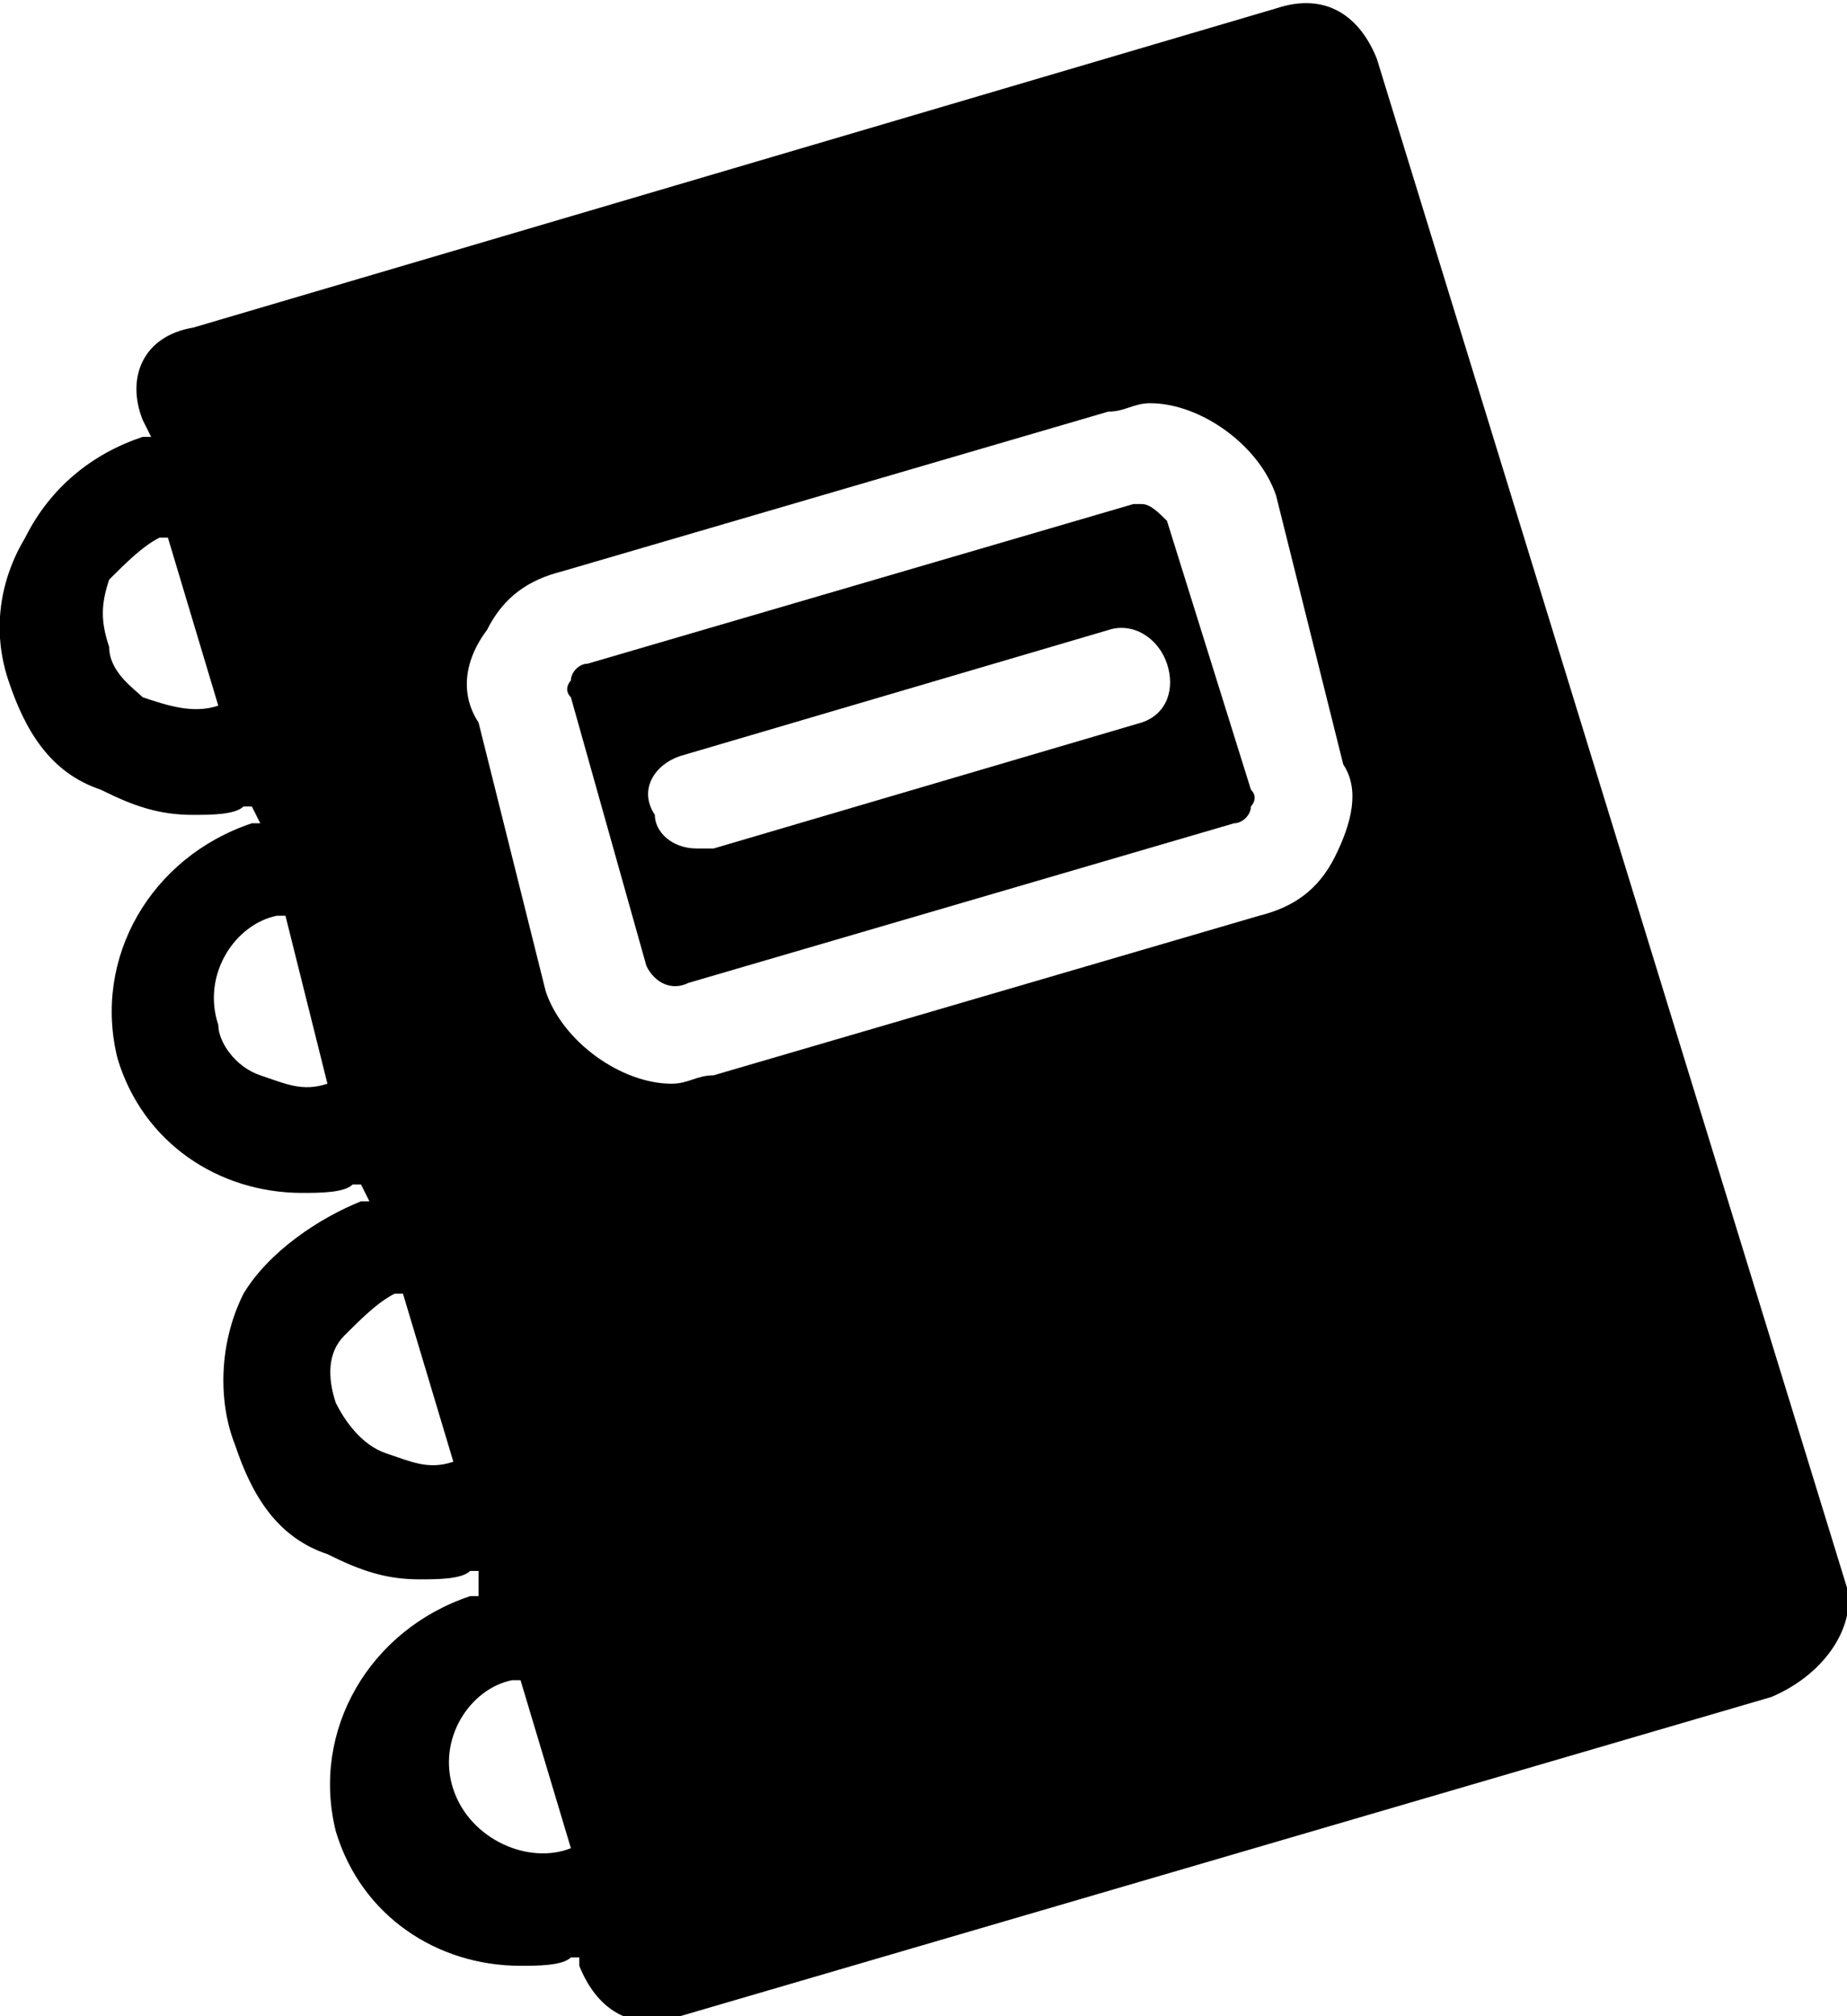 <?xml version="1.0" encoding="utf-8"?>
<!-- Generator: Adobe Illustrator 26.5.0, SVG Export Plug-In . SVG Version: 6.00 Build 0)  -->
<svg version="1.1" id="Layer_1" xmlns="http://www.w3.org/2000/svg" xmlns:xlink="http://www.w3.org/1999/xlink" x="0px" y="0px"
	 viewBox="0 0 22 24" style="enable-background:new 0 0 22 24;" xml:space="preserve">
<g>
	<path d="M22,18.9L16.4,0.7c-0.2-0.5-0.6-0.8-1.2-0.6L2.3,3.9C1.7,4,1.5,4.5,1.7,5l0.1,0.2c0,0,0,0-0.1,0C1.1,5.4,0.6,5.8,0.3,6.4
		C0,6.9-0.1,7.5,0.1,8.1c0.2,0.6,0.5,1.1,1.1,1.3c0.4,0.2,0.7,0.3,1.1,0.3c0.2,0,0.5,0,0.6-0.1c0,0,0,0,0.1,0l0.1,0.2c0,0,0,0-0.1,0
		c-1.2,0.4-1.9,1.6-1.6,2.8c0.3,1,1.2,1.6,2.2,1.6c0.2,0,0.5,0,0.6-0.1c0,0,0,0,0.1,0l0.1,0.2c0,0,0,0-0.1,0
		c-0.5,0.2-1.1,0.6-1.4,1.1c-0.3,0.6-0.3,1.3-0.1,1.8c0.2,0.6,0.5,1.1,1.1,1.3c0.4,0.2,0.7,0.3,1.1,0.3c0.2,0,0.5,0,0.6-0.1
		c0,0,0,0,0.1,0v0.3c0,0,0,0-0.1,0c-1.2,0.4-1.9,1.6-1.6,2.8c0.3,1,1.2,1.6,2.2,1.6c0.2,0,0.5,0,0.6-0.1c0,0,0,0,0.1,0v0.1
		c0.2,0.5,0.6,0.8,1.2,0.6l13-3.8C21.8,19.9,22.1,19.3,22,18.9z M2.6,8.4C2.3,8.5,2,8.4,1.7,8.3C1.6,8.2,1.3,8,1.3,7.7
		c-0.1-0.3-0.1-0.5,0-0.8c0.2-0.2,0.4-0.4,0.6-0.5c0,0,0,0,0.1,0L2.6,8.4C2.7,8.4,2.7,8.4,2.6,8.4z M3.9,12.9
		c-0.3,0.1-0.5,0-0.8-0.1c-0.3-0.1-0.5-0.4-0.5-0.6c-0.2-0.6,0.2-1.2,0.7-1.3c0,0,0,0,0.1,0L3.9,12.9C4,12.9,4,12.9,3.9,12.9z
		 M5.4,17.4c-0.3,0.1-0.5,0-0.8-0.1S4.1,16.9,4,16.7c-0.1-0.3-0.1-0.6,0.1-0.8s0.4-0.4,0.6-0.5c0,0,0,0,0.1,0L5.4,17.4L5.4,17.4z
		 M6.8,22c-0.5,0.2-1.2-0.1-1.4-0.7c-0.2-0.6,0.2-1.2,0.7-1.3c0,0,0,0,0.1,0L6.8,22L6.8,22z M15.9,10.2c-0.2,0.4-0.5,0.6-0.9,0.7
		l-6.5,1.9c-0.2,0-0.3,0.1-0.5,0.1c-0.6,0-1.3-0.5-1.5-1.1L5.7,8.6C5.5,8.3,5.5,7.9,5.8,7.5C6,7.1,6.3,6.9,6.7,6.8l6.5-1.9
		c0.2,0,0.3-0.1,0.5-0.1c0.6,0,1.3,0.5,1.5,1.1L16,9.1C16.2,9.4,16.1,9.8,15.9,10.2z"/>
	<path d="M13.9,6.2C13.8,6.1,13.7,6,13.6,6h-0.1L7,7.9C6.9,7.9,6.8,8,6.8,8.1c0,0-0.1,0.1,0,0.2l0.9,3.2c0.1,0.2,0.3,0.3,0.5,0.2
		l6.5-1.9c0.1,0,0.2-0.1,0.2-0.2c0,0,0.1-0.1,0-0.2L13.9,6.2z M13.6,8.6l-5.1,1.5c-0.1,0-0.1,0-0.2,0c-0.3,0-0.5-0.2-0.5-0.4
		C7.6,9.4,7.8,9.1,8.1,9l5.1-1.5c0.3-0.1,0.6,0.1,0.7,0.4S13.9,8.5,13.6,8.6z"/>
</g>
</svg>
